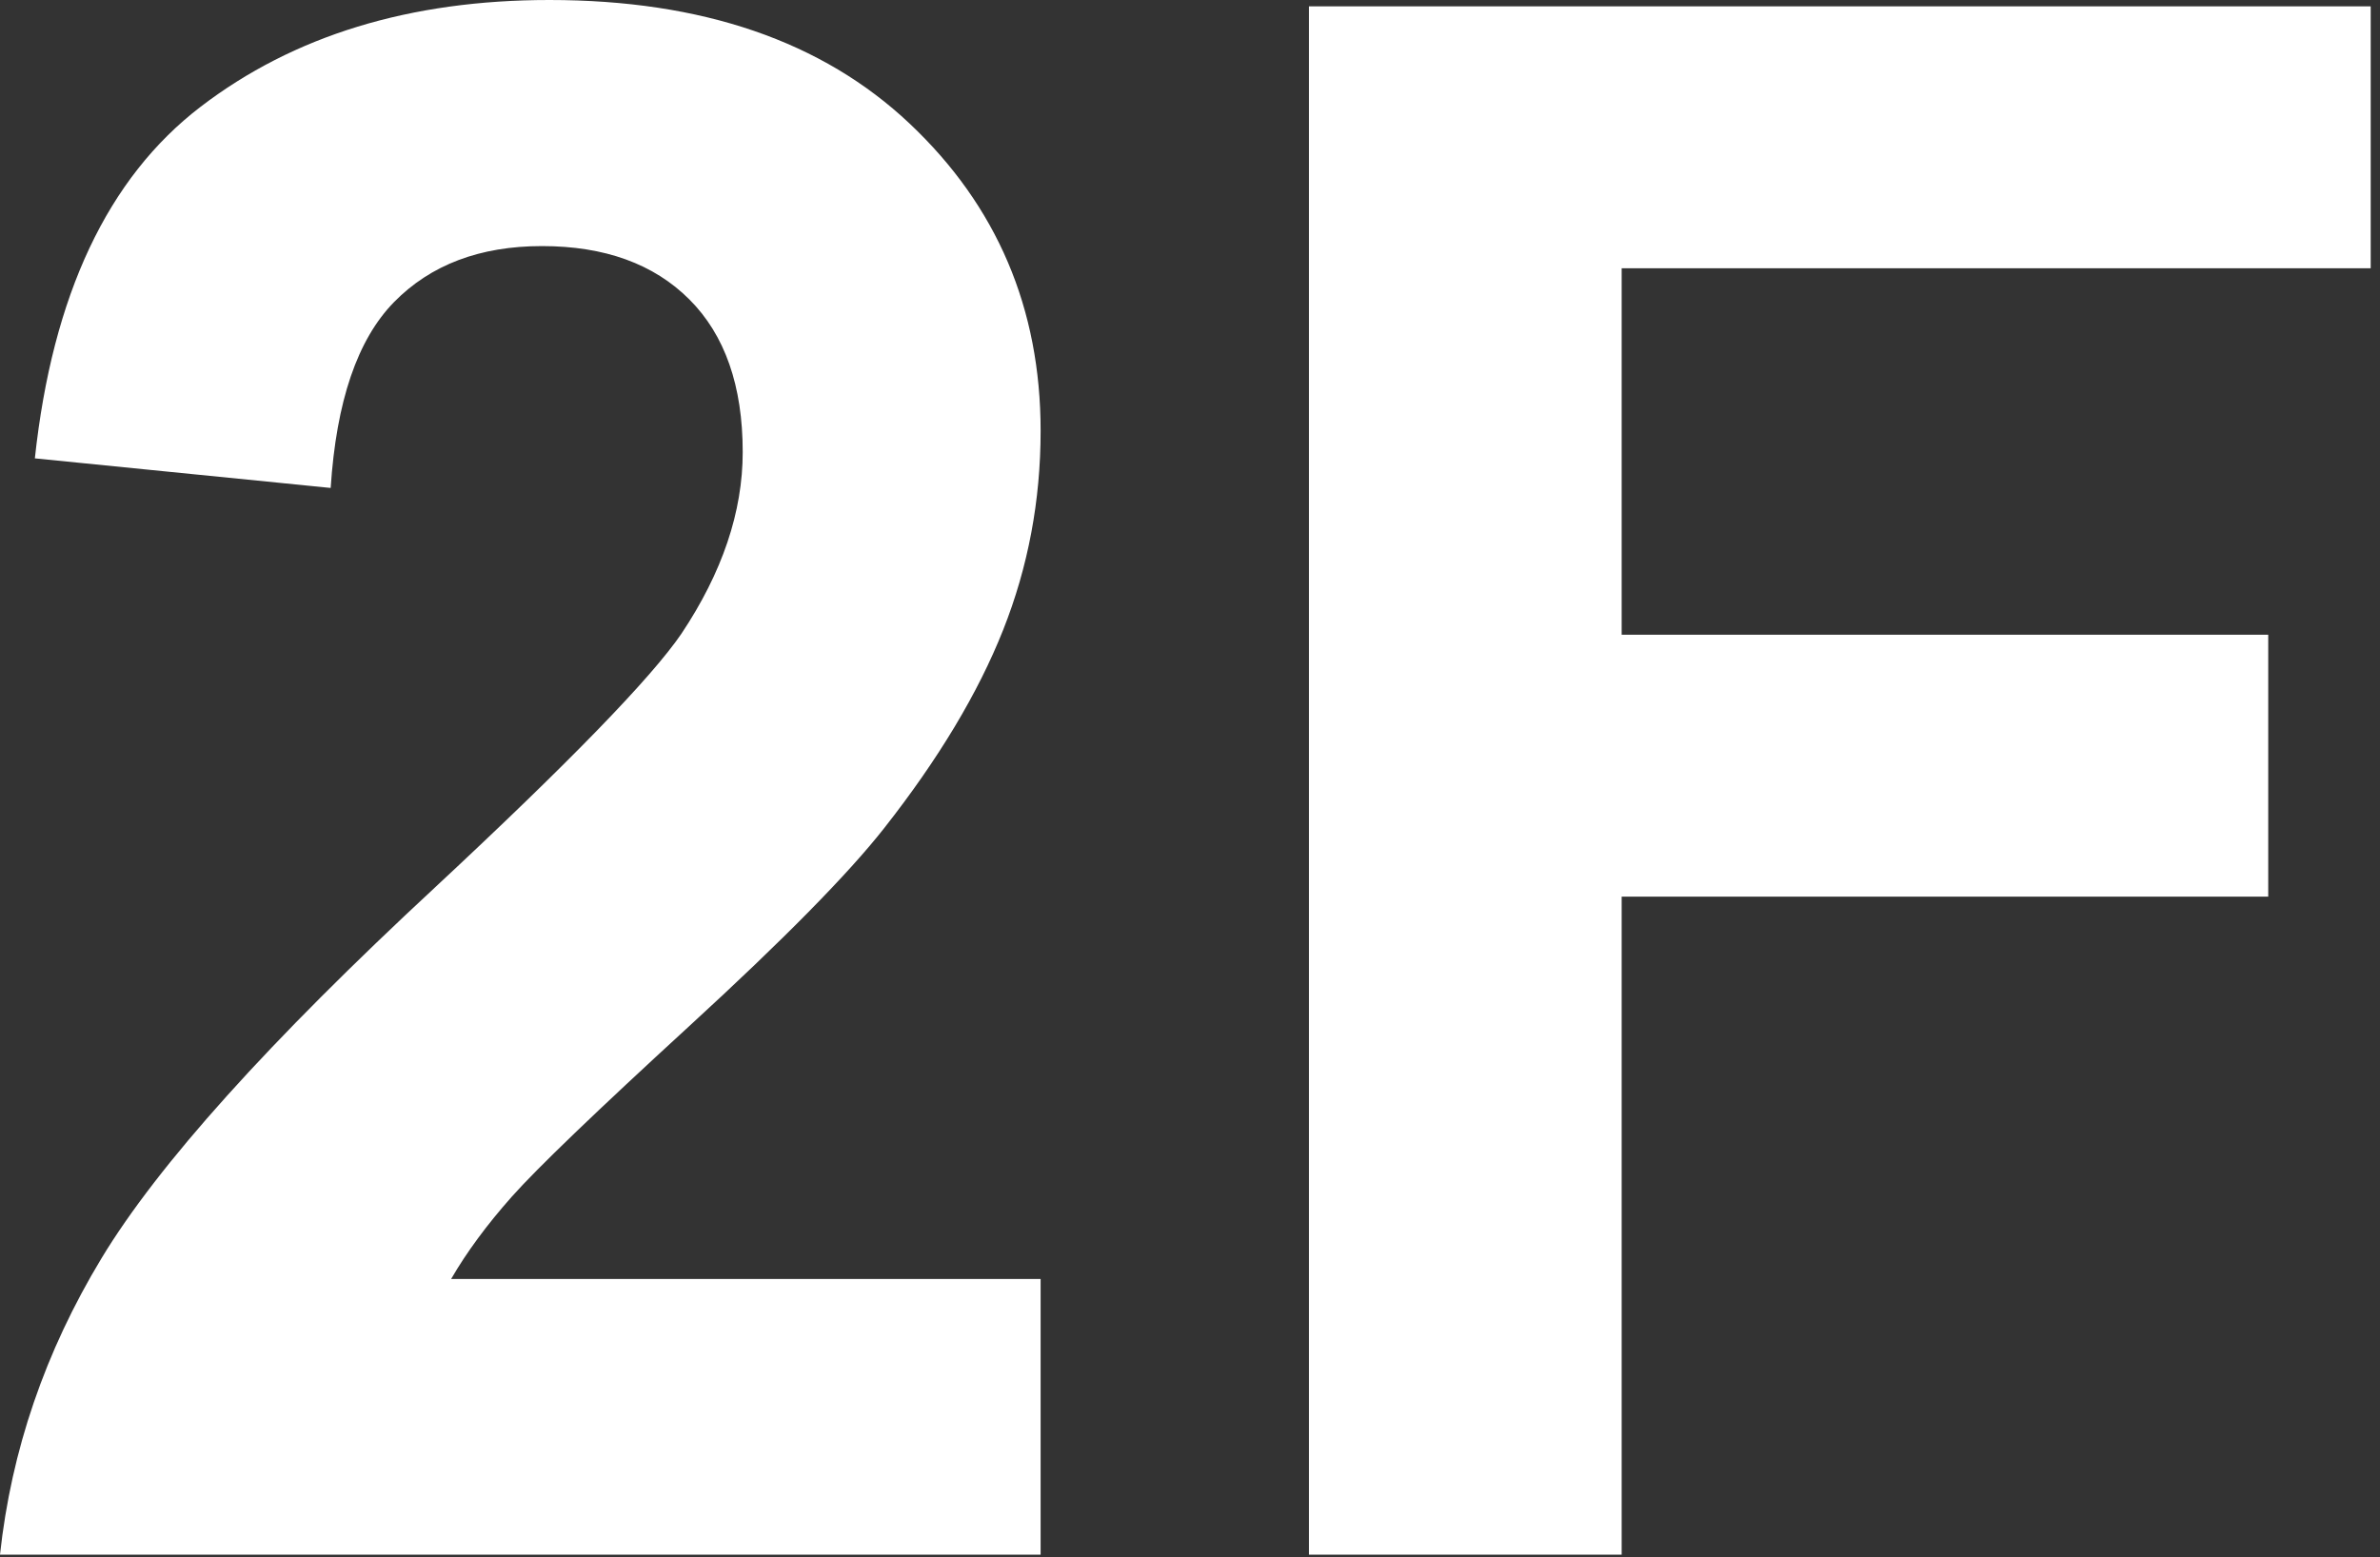 <svg xmlns="http://www.w3.org/2000/svg" width="110" height="72"><rect width="100%" height="100%" fill="#333333" stroke="none"/><path fill="#FFF" d="M48.096 59.131v12.744H0c.521-4.817 2.083-9.383 4.688-13.696 2.604-4.313 7.747-10.034 15.43-17.163 6.185-5.762 9.977-9.668 11.377-11.719 1.888-2.832 2.832-5.631 2.832-8.398 0-3.06-.822-5.412-2.466-7.056-1.645-1.644-3.915-2.466-6.812-2.466-2.865 0-5.144.863-6.836 2.588-1.693 1.726-2.67 4.59-2.93 8.594L1.611 21.191C2.425 13.64 4.98 8.22 9.277 4.932 13.574 1.644 18.945 0 25.391 0c7.063 0 12.613 1.904 16.65 5.713 4.036 3.809 6.055 8.545 6.055 14.209 0 3.223-.578 6.291-1.733 9.204-1.156 2.914-2.987 5.965-5.493 9.155-1.66 2.116-4.655 5.16-8.984 9.131-4.33 3.972-7.072 6.608-8.228 7.91-1.156 1.303-2.092 2.572-2.808 3.809h27.246zm12.402 12.744V.293h49.072v12.109H74.951v16.943h29.883v12.109H74.951v30.42H60.498z"/></svg>